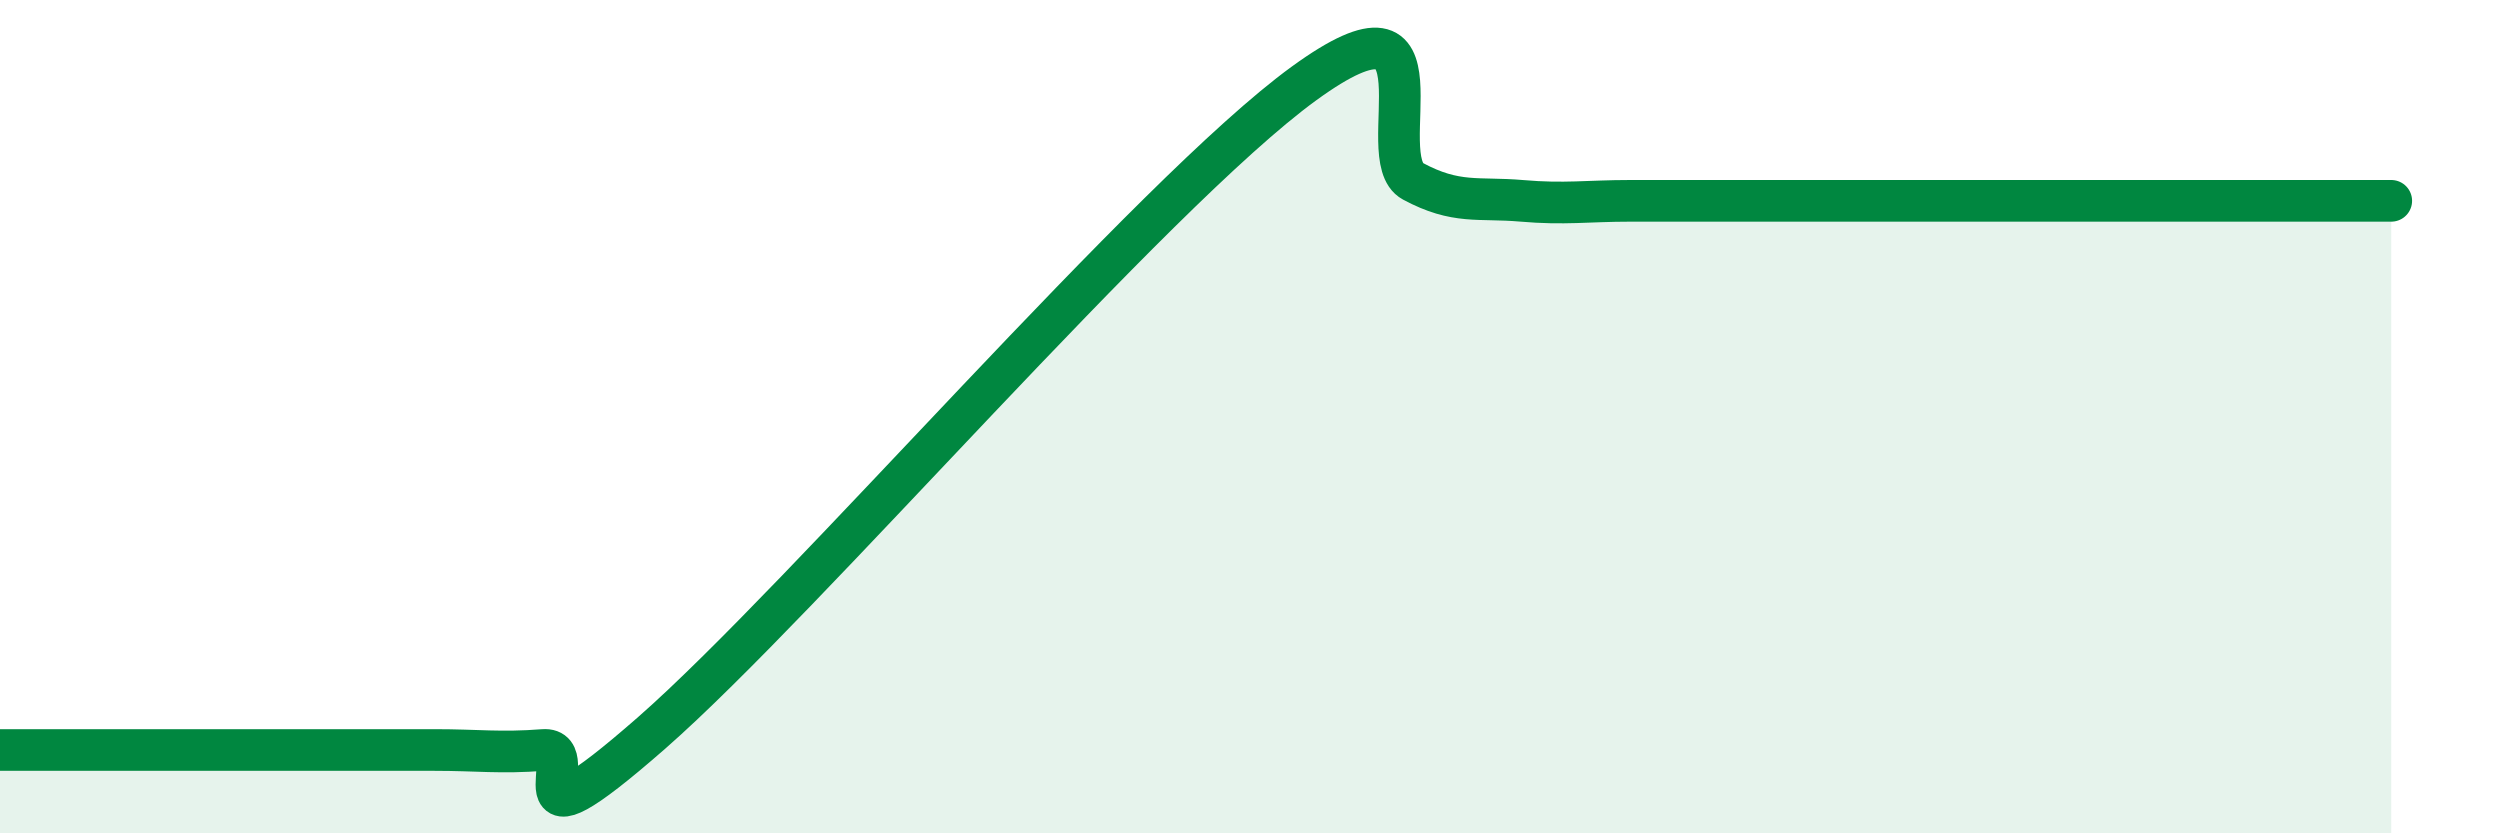 
    <svg width="60" height="20" viewBox="0 0 60 20" xmlns="http://www.w3.org/2000/svg">
      <path
        d="M 0,18 C 0.52,18 1.57,18 2.61,18 C 3.65,18 4.18,18 5.22,18 C 6.26,18 6.79,18 7.83,18 C 8.87,18 9.39,18 10.43,18 C 11.47,18 12,18.08 13.04,18 C 14.08,17.92 12,20.78 15.65,17.58 C 19.3,14.38 27.65,4.65 31.3,2 C 34.95,-0.65 32.87,3.79 33.91,4.35 C 34.95,4.91 35.48,4.73 36.52,4.82 C 37.56,4.91 38.09,4.82 39.13,4.82 C 40.17,4.82 40.7,4.82 41.74,4.82 C 42.78,4.82 43.31,4.82 44.35,4.82 C 45.39,4.82 45.92,4.82 46.96,4.82 C 48,4.82 48.53,4.82 49.57,4.82 C 50.61,4.82 51.13,4.82 52.17,4.82 C 53.21,4.82 53.74,4.82 54.78,4.82 C 55.82,4.82 56.87,4.82 57.39,4.82L57.39 20L0 20Z"
        fill="#008740"
        opacity="0.1"
        stroke-linecap="round"
        stroke-linejoin="round"
      />
      <path
        d="M 0,18 C 0.52,18 1.57,18 2.61,18 C 3.65,18 4.18,18 5.22,18 C 6.26,18 6.79,18 7.83,18 C 8.87,18 9.39,18 10.43,18 C 11.47,18 12,18.08 13.04,18 C 14.08,17.92 12,20.78 15.65,17.58 C 19.3,14.38 27.65,4.65 31.3,2 C 34.95,-0.65 32.87,3.79 33.91,4.35 C 34.95,4.91 35.48,4.73 36.52,4.82 C 37.56,4.91 38.09,4.82 39.13,4.82 C 40.17,4.82 40.7,4.82 41.74,4.82 C 42.78,4.82 43.31,4.82 44.35,4.82 C 45.39,4.82 45.92,4.82 46.96,4.82 C 48,4.82 48.53,4.82 49.57,4.82 C 50.61,4.82 51.13,4.82 52.17,4.82 C 53.21,4.82 53.74,4.82 54.78,4.82 C 55.82,4.82 56.87,4.82 57.39,4.82"
        stroke="#008740"
        stroke-width="1"
        fill="none"
        stroke-linecap="round"
        stroke-linejoin="round"
      />
    </svg>
  